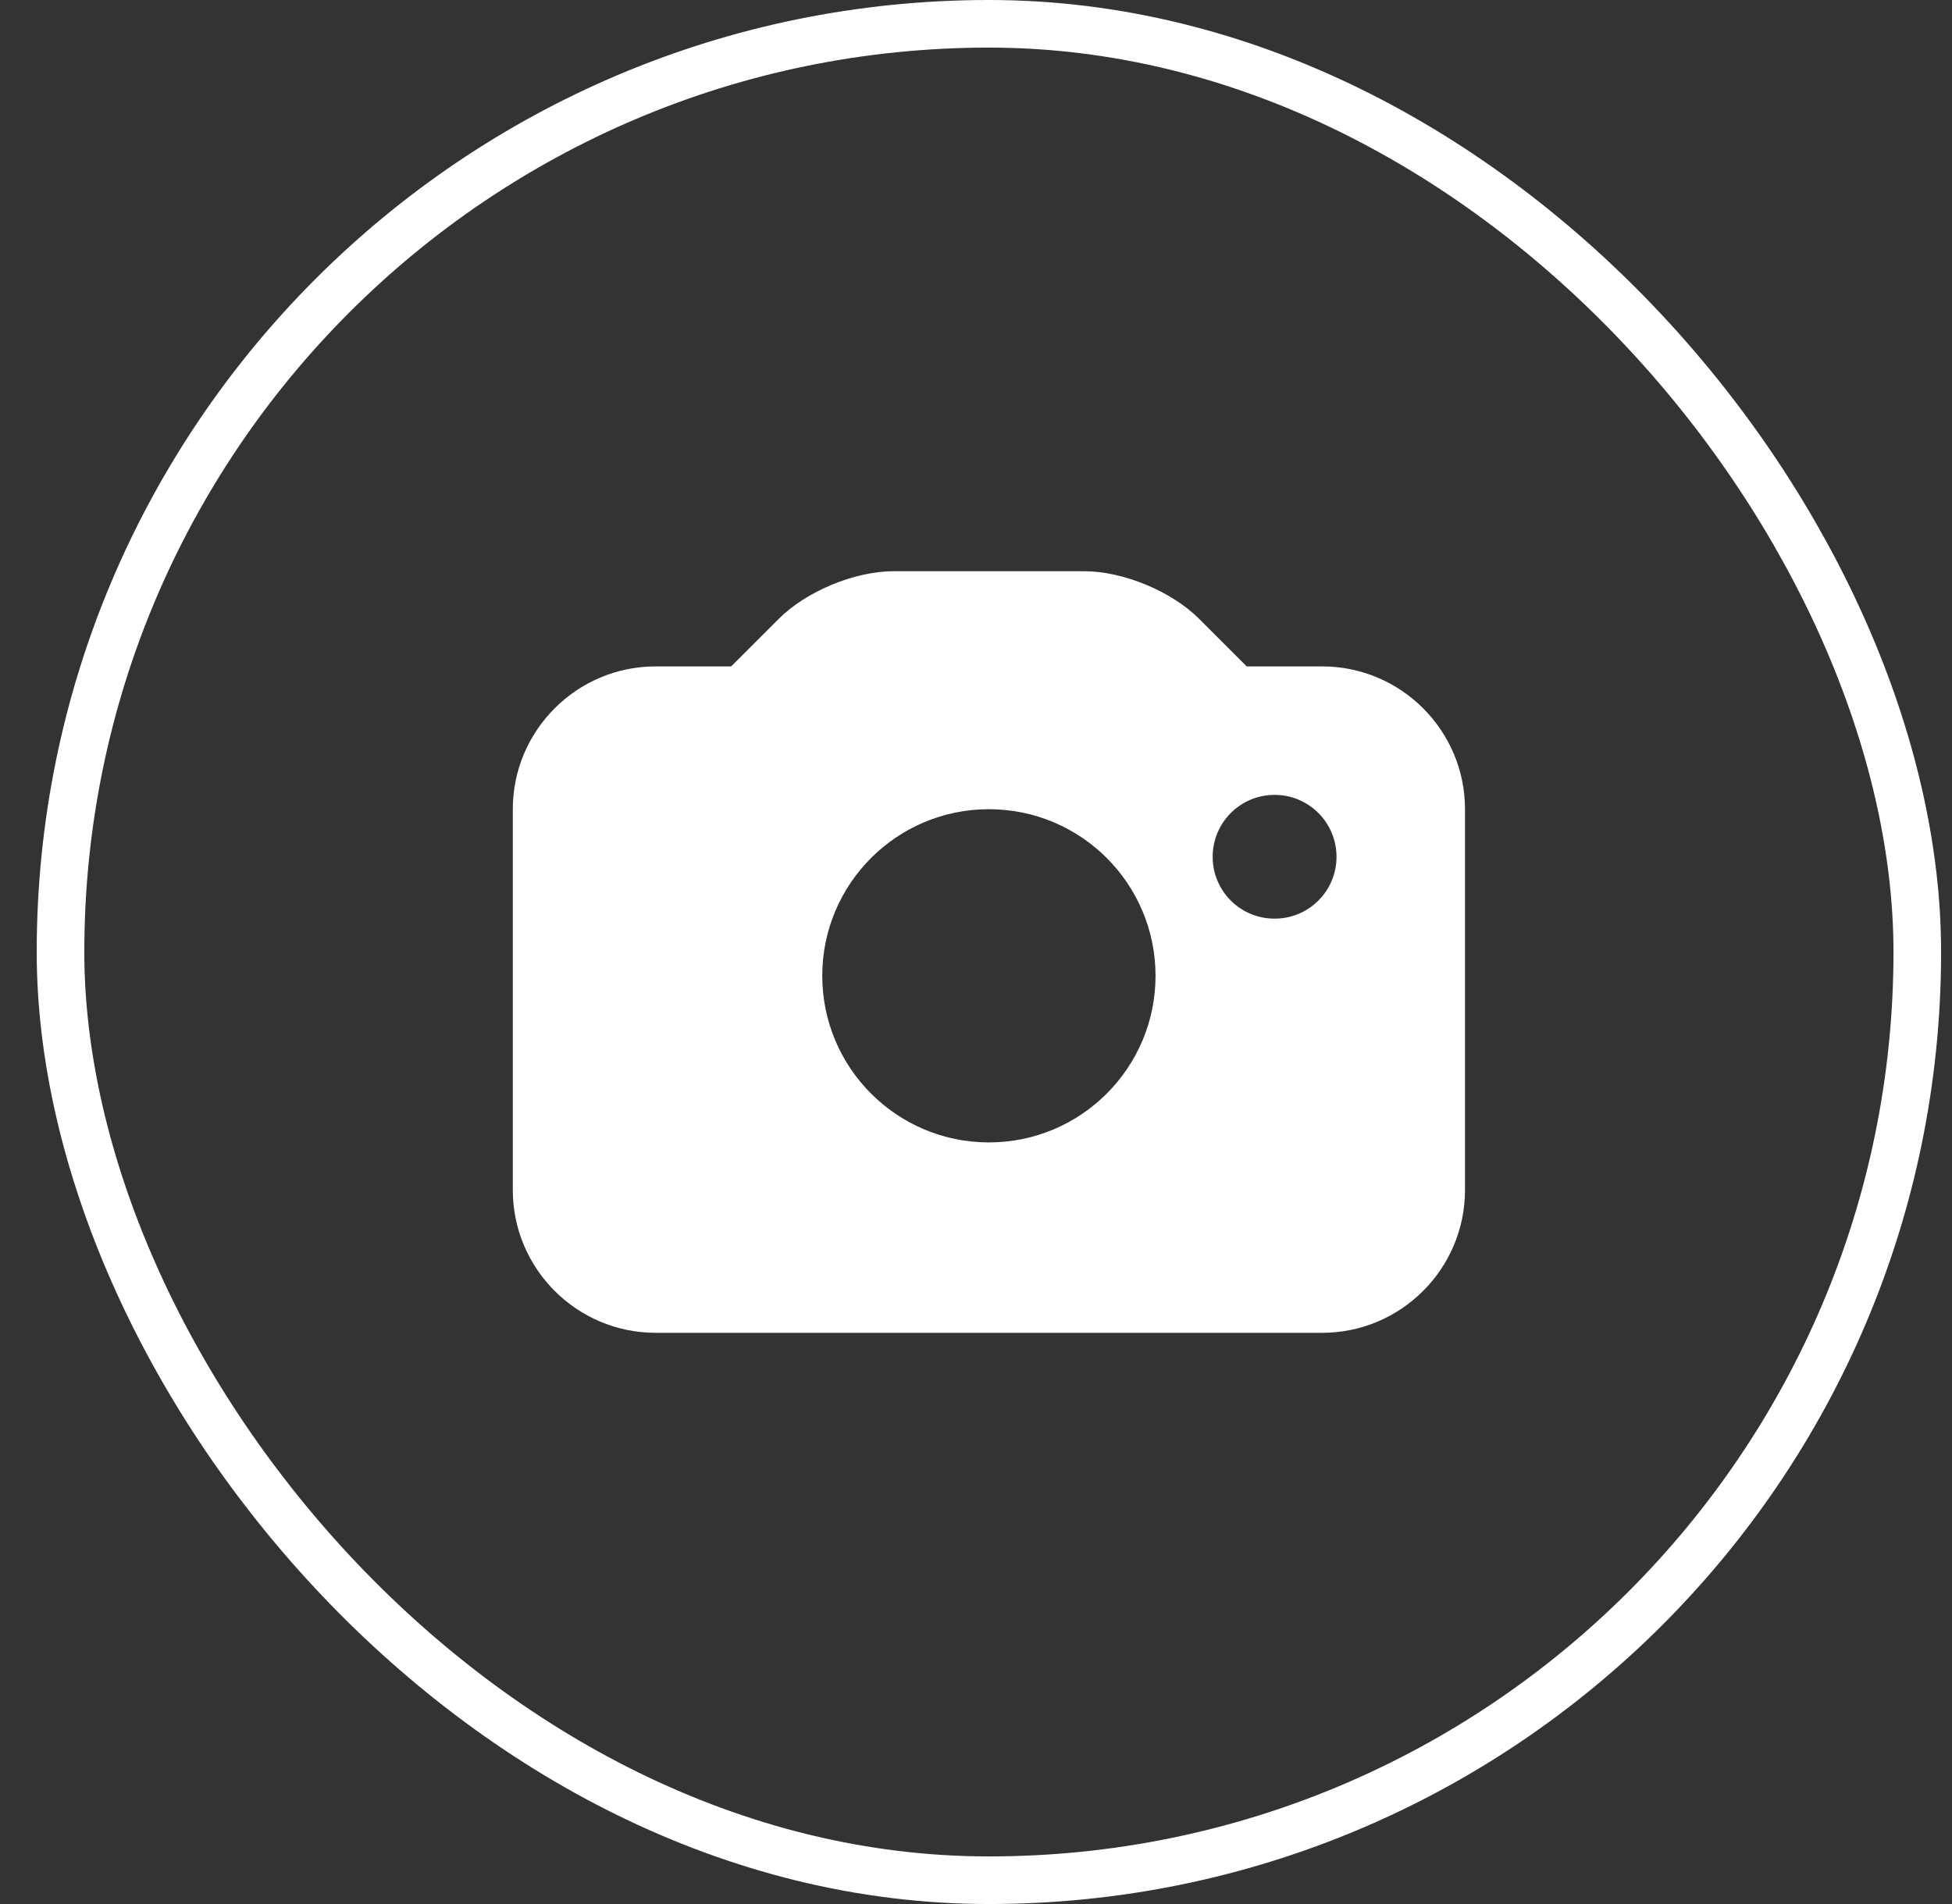 <?xml version="1.0" encoding="UTF-8"?>
<svg xmlns="http://www.w3.org/2000/svg" width="41" height="40" viewBox="0 0 41 40" fill="none">
  <rect x="0" y="0" width="41" height="40" fill="#333333" stroke="none"/>
  <path d="M27.771 14H26.186L25.186 13C24.607 12.421 23.59 12 22.771 12H18.771C17.953 12 16.936 12.421 16.358 13L15.357 14H13.771C12.117 14 10.771 15.346 10.771 17V25C10.771 26.654 12.117 28 13.771 28H27.771C29.425 28 30.771 26.654 30.771 25V17C30.771 15.346 29.425 14 27.771 14ZM20.771 24C18.838 24 17.271 22.432 17.271 20.5C17.271 18.566 18.838 17 20.771 17C22.704 17 24.271 18.566 24.271 20.5C24.271 22.432 22.704 24 20.771 24ZM26.771 19.299C26.052 19.299 25.471 18.719 25.471 18C25.471 17.281 26.052 16.699 26.771 16.699C27.491 16.699 28.072 17.281 28.072 18C28.072 18.719 27.491 19.299 26.771 19.299Z" fill="white"></path>
  <rect x="1.271" y="0.5" width="39" height="39" rx="19.5" stroke="white"></rect>
</svg>
